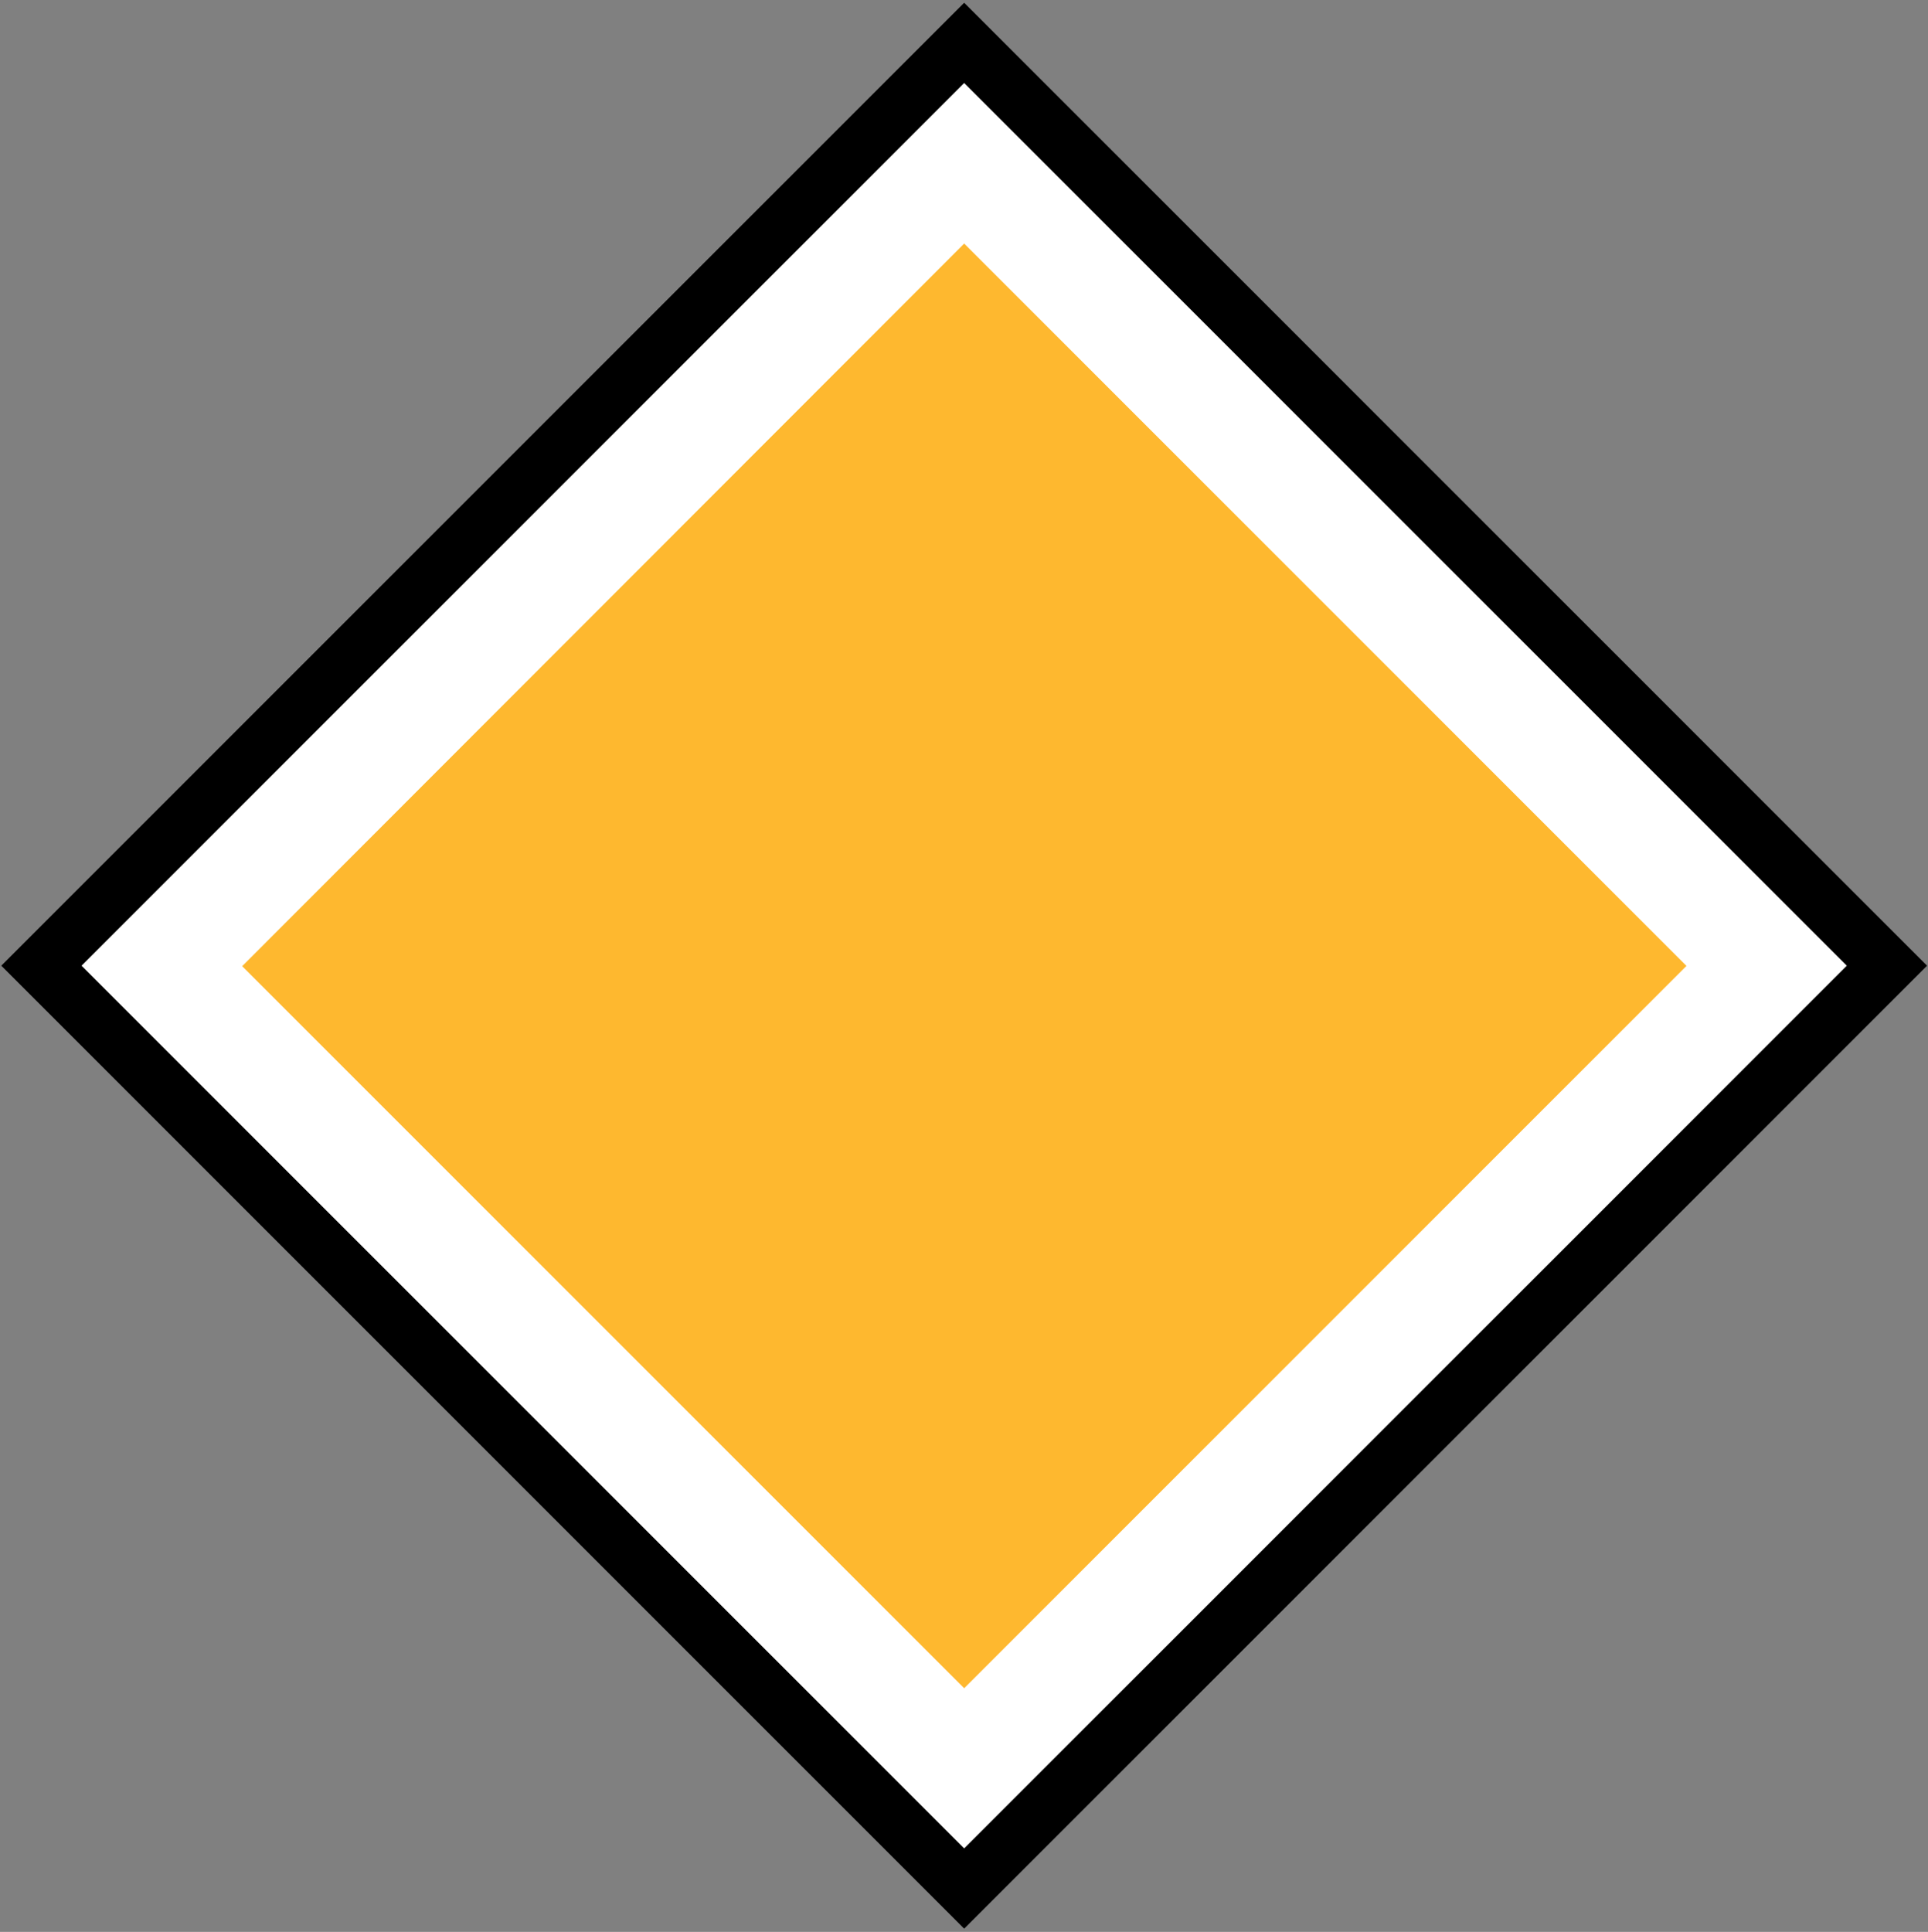 <?xml version="1.0" encoding="utf-8"?>
<!-- Generator: Adobe Illustrator 11.0, SVG Export Plug-In  -->
<!DOCTYPE svg PUBLIC "-//W3C//DTD SVG 1.0//EN"    "http://www.w3.org/TR/2001/REC-SVG-20010904/DTD/svg10.dtd">
<svg  xmlns="http://www.w3.org/2000/svg" xmlns:xlink="http://www.w3.org/1999/xlink" xmlns:a="http://ns.adobe.com/AdobeSVGViewerExtensions/3.0/"
	 width="512" height="513" viewBox="-0.304 -0.744 512 513" xml:space="preserve">
	<rect x="-0.304" y="-0.744" width="512" height="513" fill="#808080" stroke="none"/>
	<defs>
	</defs>
	<g>
		
			<rect x="74.906" y="74.906" transform="matrix(0.707 0.707 -0.707 0.707 255.744 -105.933)" width="361.677" height="361.676"/> 
		
			<rect x="89.976" y="89.976" transform="matrix(0.707 0.707 -0.707 0.707 255.744 -105.933)" fill="#FFFFFF" width="331.537" height="331.536"/> 
		<polygon fill="#FEB82F" points="255.744,447.552 64.008,255.816 255.744,63.936 447.552,255.744 "/>
	</g>
</svg>
